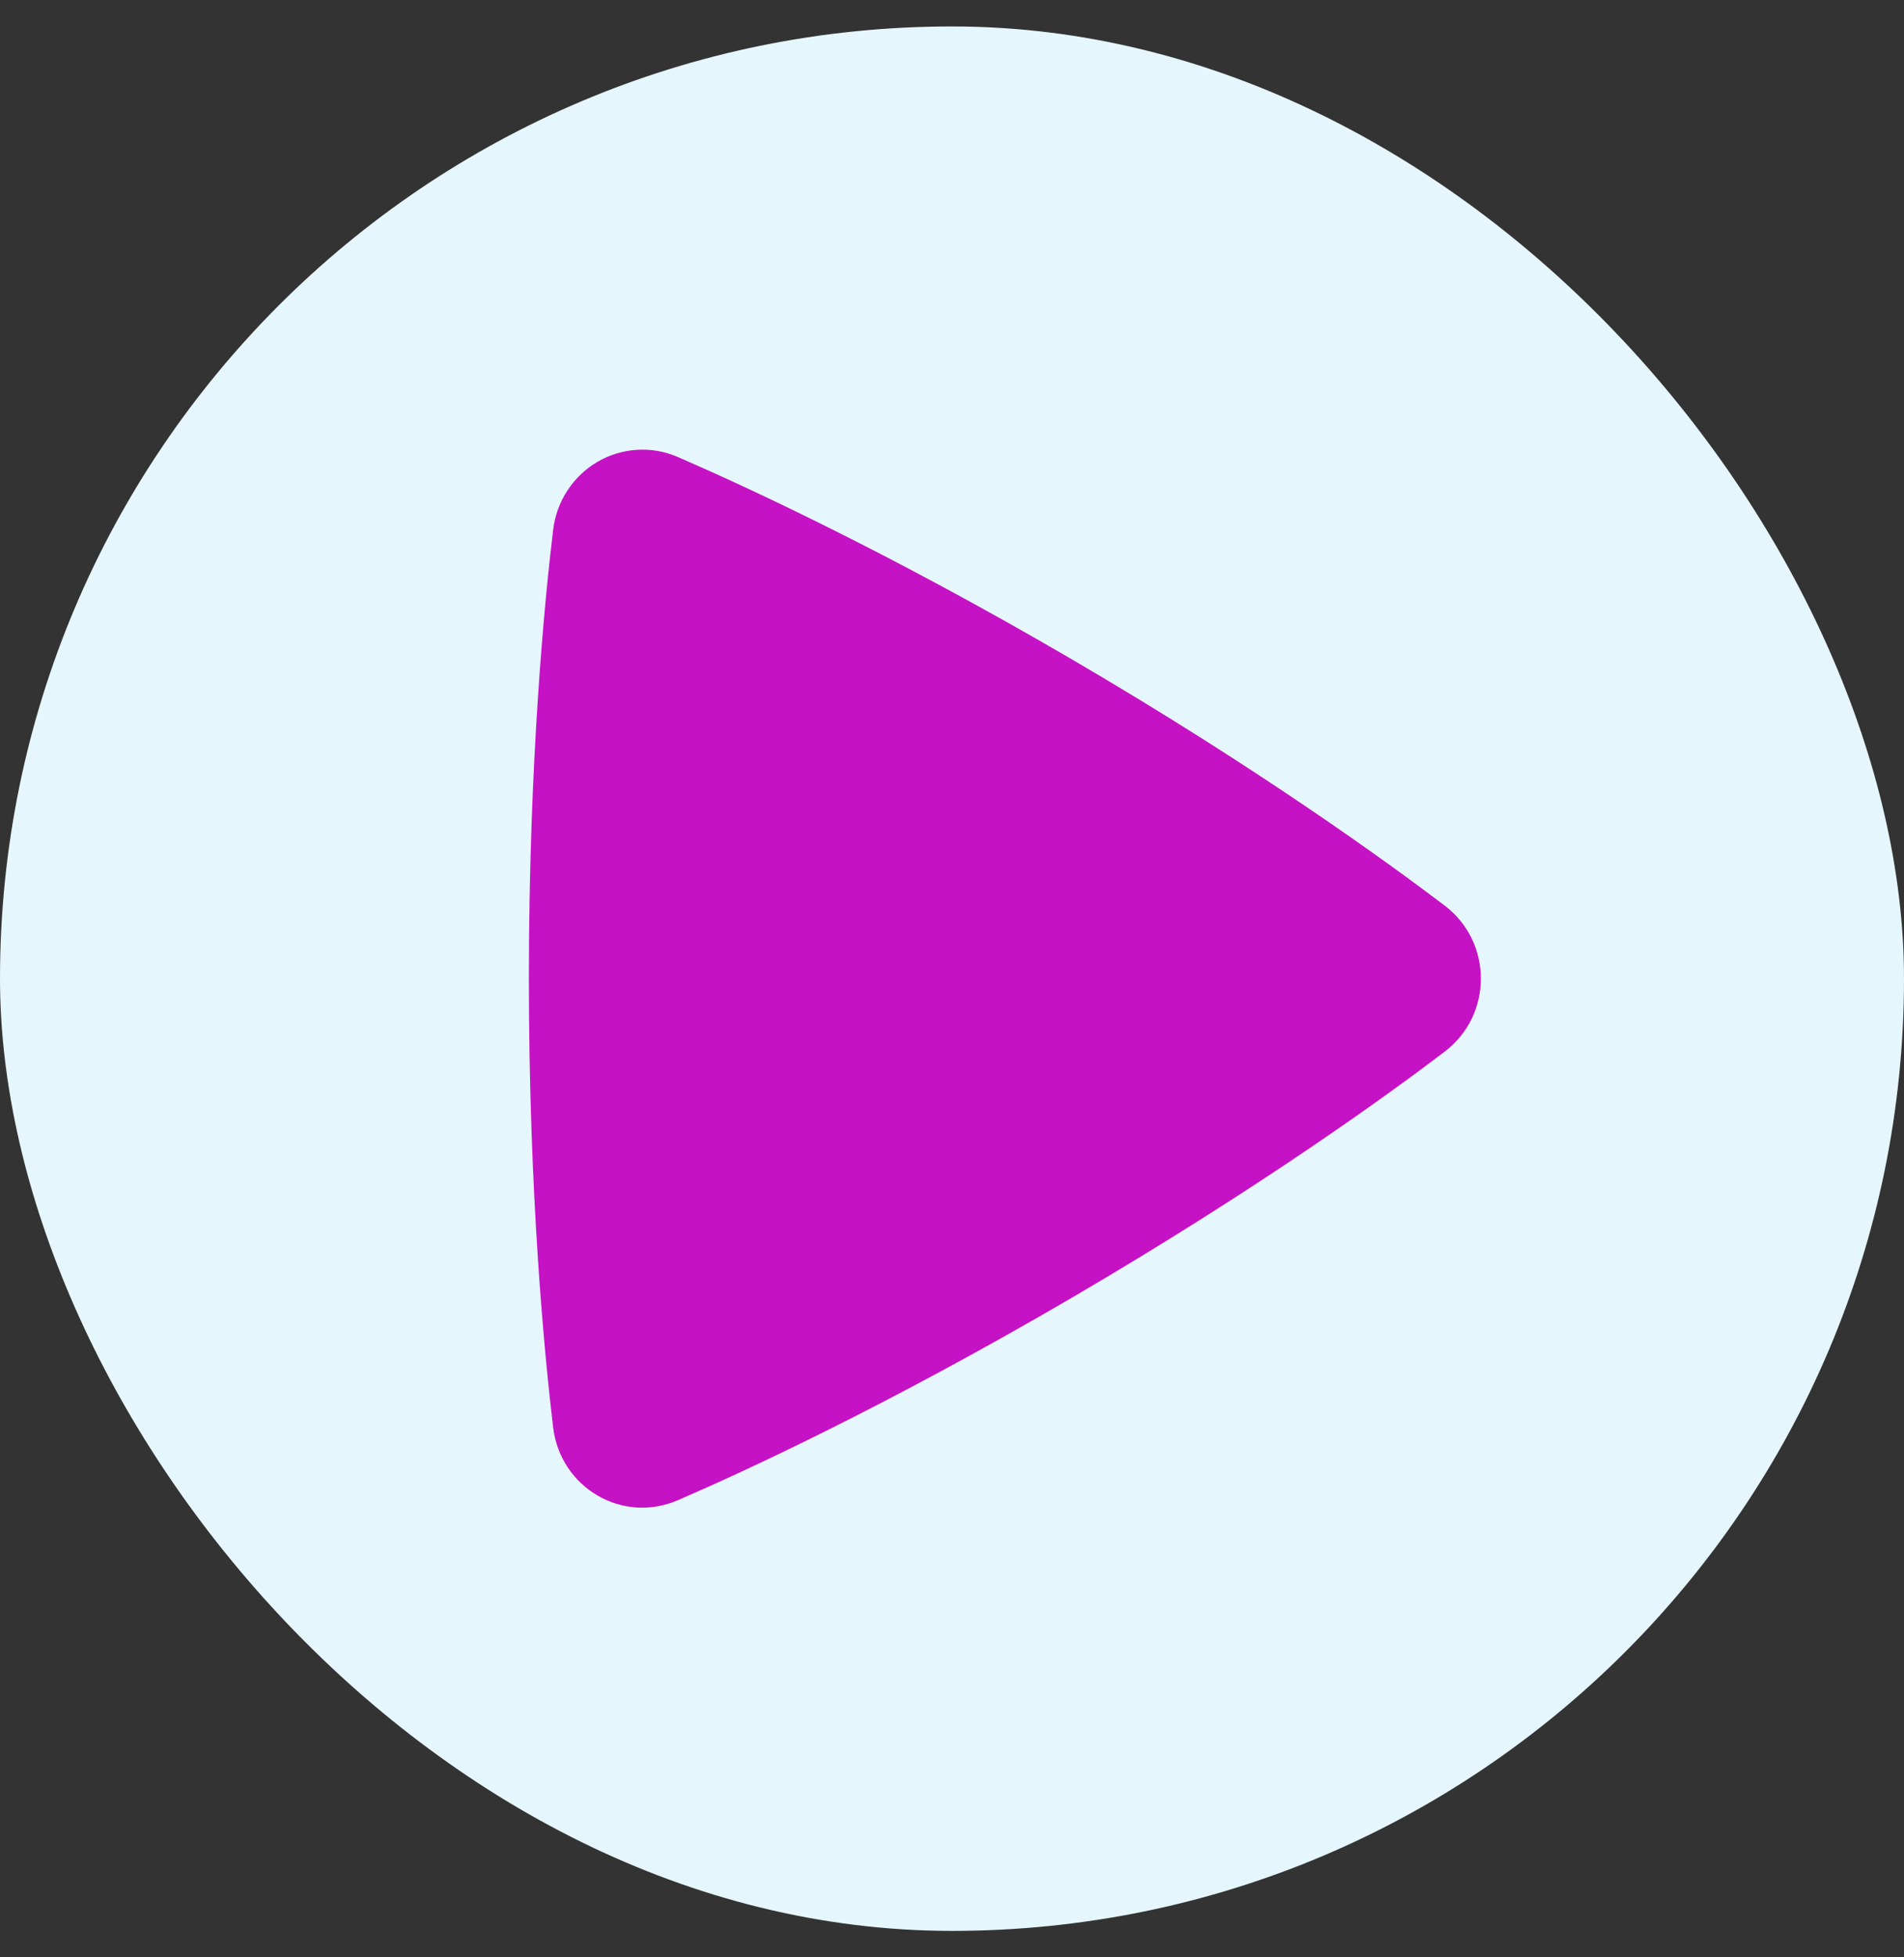 <svg width="36" height="37" viewBox="0 0 36 37" fill="none" xmlns="http://www.w3.org/2000/svg">
<rect x="0" y="0" width="36" height="37" fill="#333333" stroke="none"/>
<g clip-path="url(#clip0_128_578)">
<rect y="0.5" width="36" height="36" rx="18" fill="#E6F6FD"/>
<path fill-rule="evenodd" clip-rule="evenodd" d="M10.458 10.02C10.489 9.754 10.581 9.498 10.727 9.275C10.872 9.051 11.067 8.864 11.297 8.73C11.526 8.596 11.783 8.519 12.047 8.503C12.311 8.487 12.575 8.534 12.818 8.64C14.047 9.172 16.8 10.437 20.294 12.48C23.789 14.523 26.247 16.308 27.315 17.118C28.227 17.811 28.229 19.184 27.316 19.879C26.259 20.684 23.831 22.445 20.294 24.515C16.754 26.585 14.033 27.834 12.816 28.359C11.768 28.812 10.595 28.125 10.458 26.98C10.299 25.641 10 22.602 10 18.498C10 14.397 10.297 11.359 10.458 10.02Z" fill="#C412C4"/>
</g>
<defs>
<clipPath id="clip0_128_578">
<rect y="0.5" width="36" height="36" rx="18" fill="white"/>
</clipPath>
</defs>
</svg>
